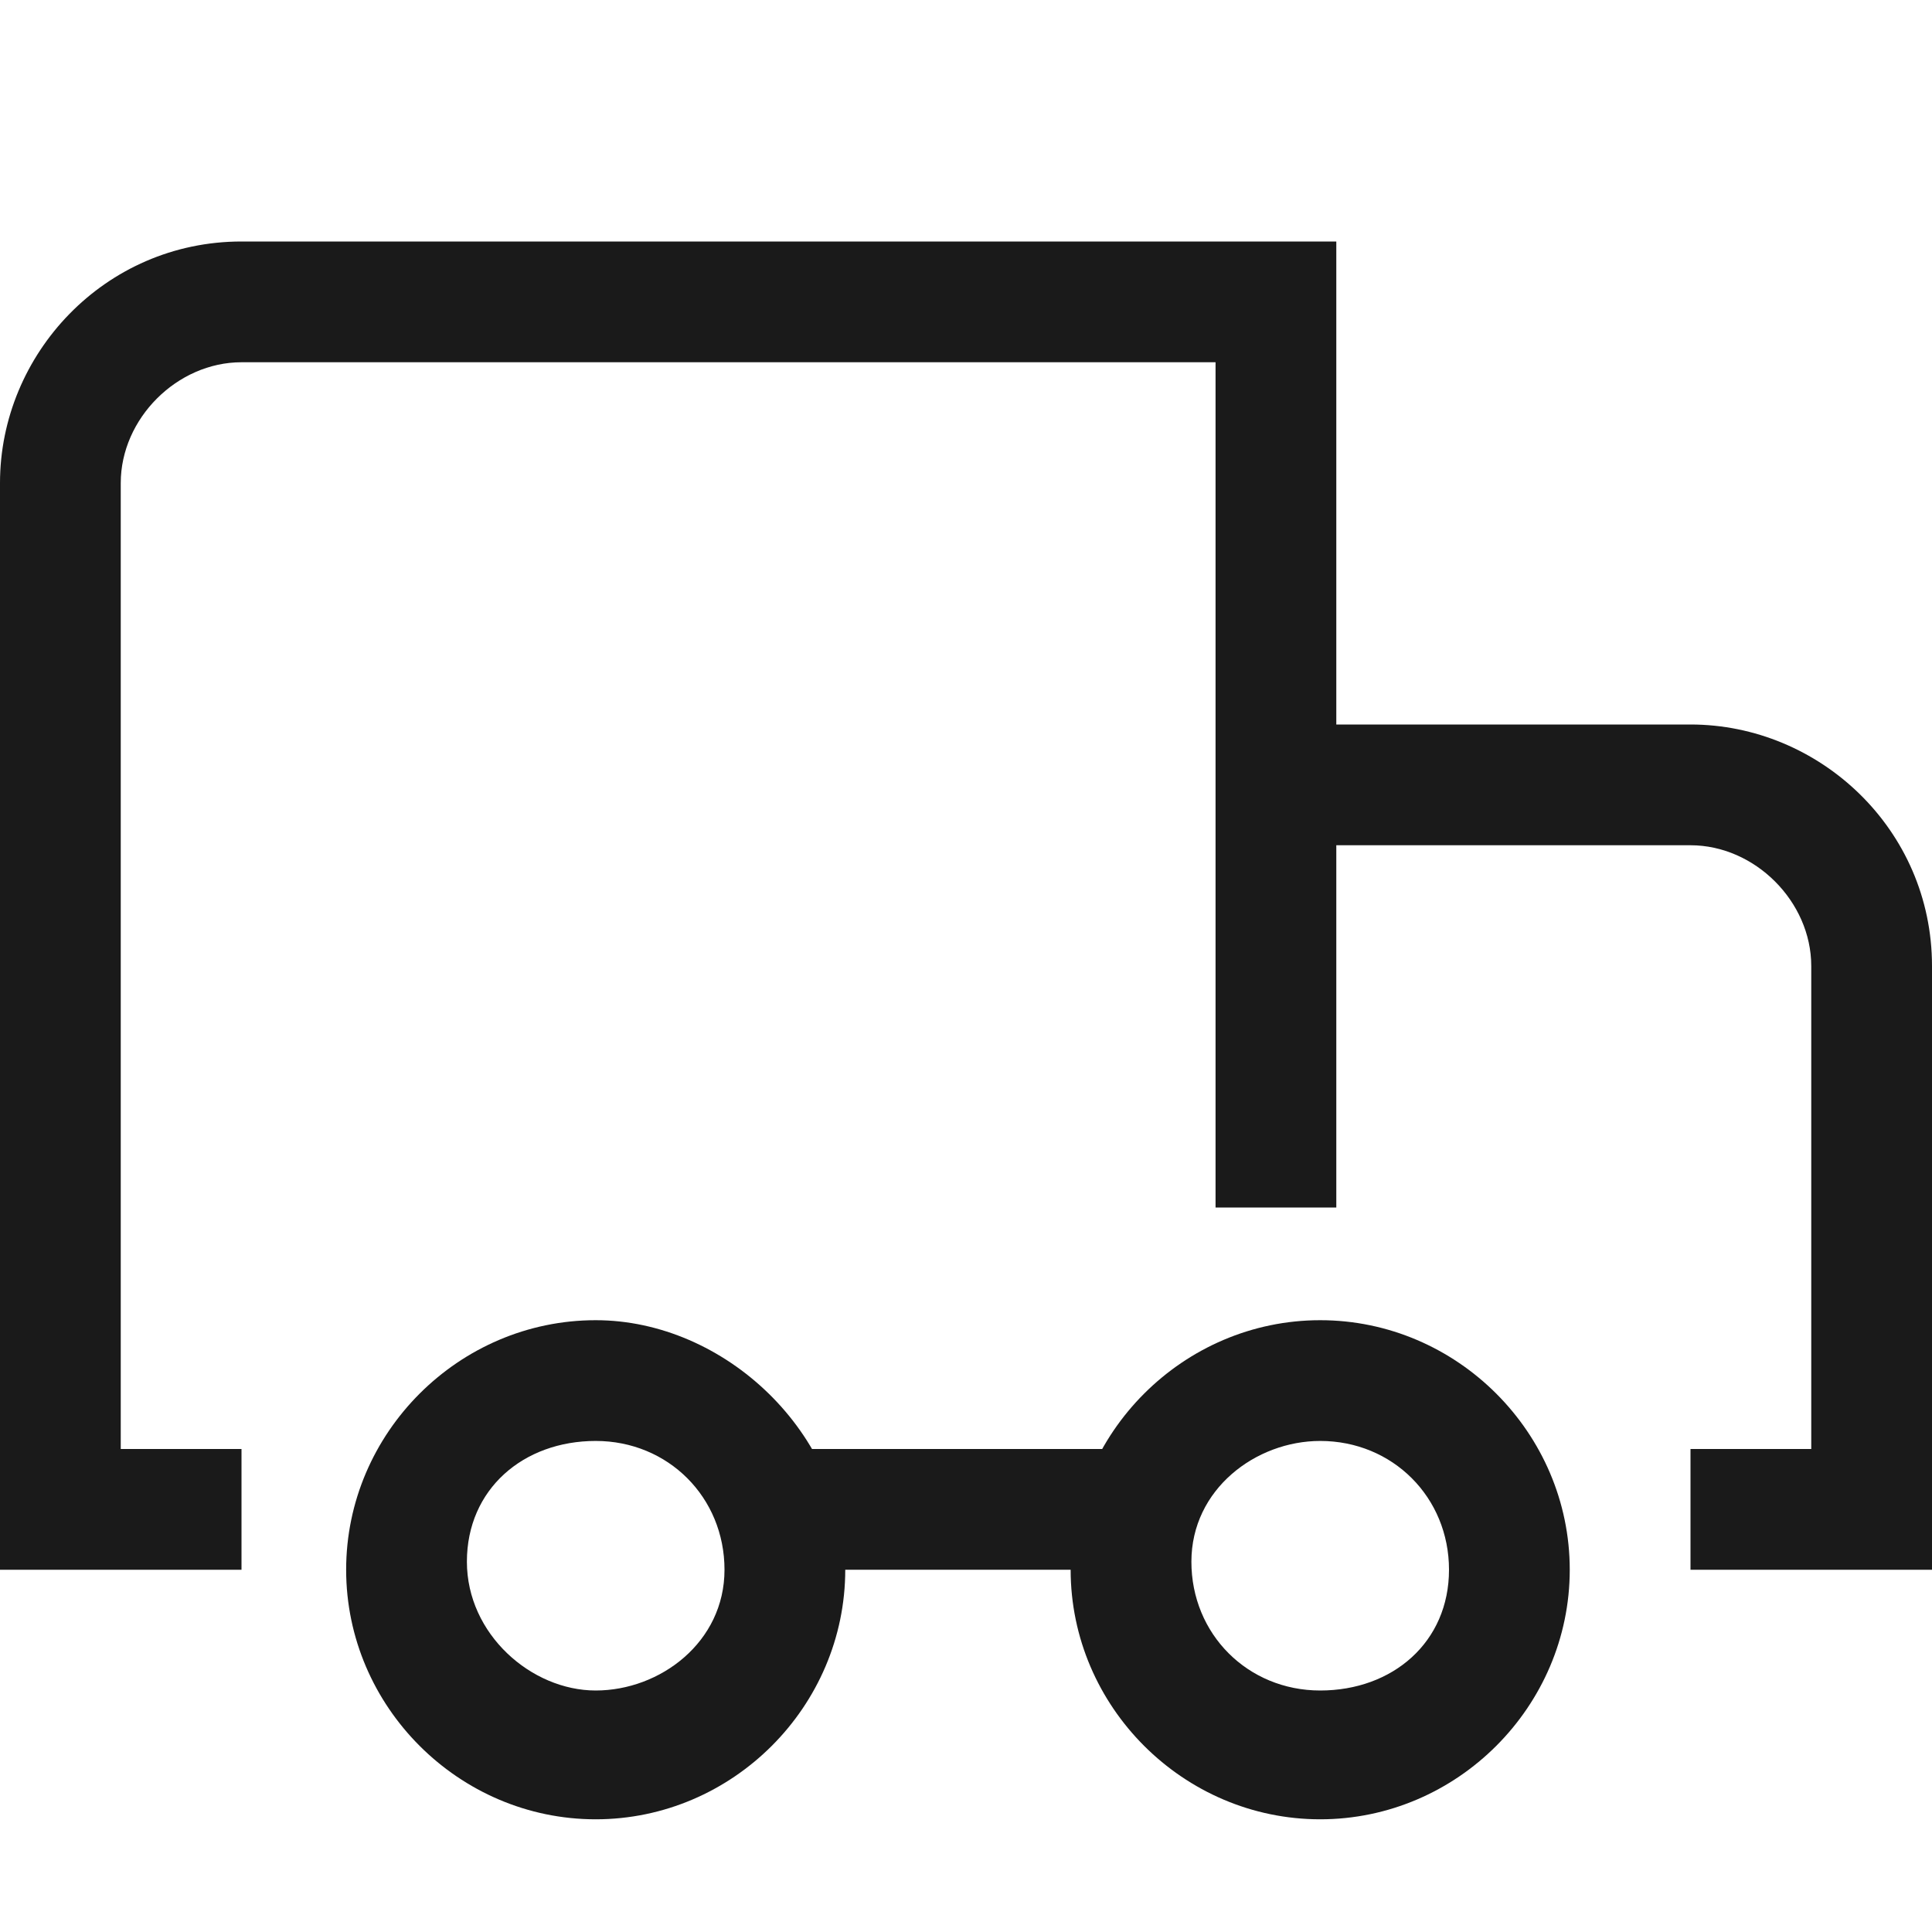<?xml version="1.0" encoding="utf-8"?>
<!-- Generator: Adobe Illustrator 27.9.0, SVG Export Plug-In . SVG Version: 6.00 Build 0)  -->
<svg version="1.1" id="Layer_1" xmlns="http://www.w3.org/2000/svg" xmlns:xlink="http://www.w3.org/1999/xlink" x="0px" y="0px"
	 viewBox="0 0 24 24" style="enable-background:new 0 0 24 24;" xml:space="preserve">
<style type="text/css">
	.st0{fill:#1A1A1A;}
	.st1{fill:#1A1A1A;stroke:#1A1A1A;stroke-width:1.5;stroke-miterlimit:10;}
	.st2{fill:none;stroke:#1A1A1A;stroke-width:1.5;stroke-miterlimit:10;}
	.st3{fill:none;}
</style>
<path class="st0" d="M3,19.5H0V6c0-1.6,1.3-3,3-3h13.6v12h-1.5V4.5H3C2.2,4.5,1.5,5.2,1.5,6v12H3V19.5z"/>
<path class="st0" d="M7.4,17.9c0.9,0,1.6,0.7,1.6,1.6S8.2,21,7.4,21s-1.6-0.7-1.6-1.6S6.5,17.9,7.4,17.9 M7.4,16.4
	c-1.7,0-3.1,1.4-3.1,3.1s1.4,3.1,3.1,3.1s3.1-1.4,3.1-3.1S9,16.4,7.4,16.4L7.4,16.4z"/>
<path class="st0" d="M16.4,17.9c0.9,0,1.6,0.7,1.6,1.6S17.3,21,16.4,21s-1.6-0.7-1.6-1.6S15.6,17.9,16.4,17.9 M16.4,16.4
	c-1.7,0-3.1,1.4-3.1,3.1s1.4,3.1,3.1,3.1s3.1-1.4,3.1-3.1S18.1,16.4,16.4,16.4L16.4,16.4z"/>
<path class="st0" d="M24,19.5h-3V18h1.5v-6c0-0.8-0.7-1.5-1.5-1.5h-4.6V9H21c1.6,0,3,1.3,3,3V19.5z"/>
<rect x="9.2" y="18" class="st0" width="4.9" height="1.5"/>
</svg>
